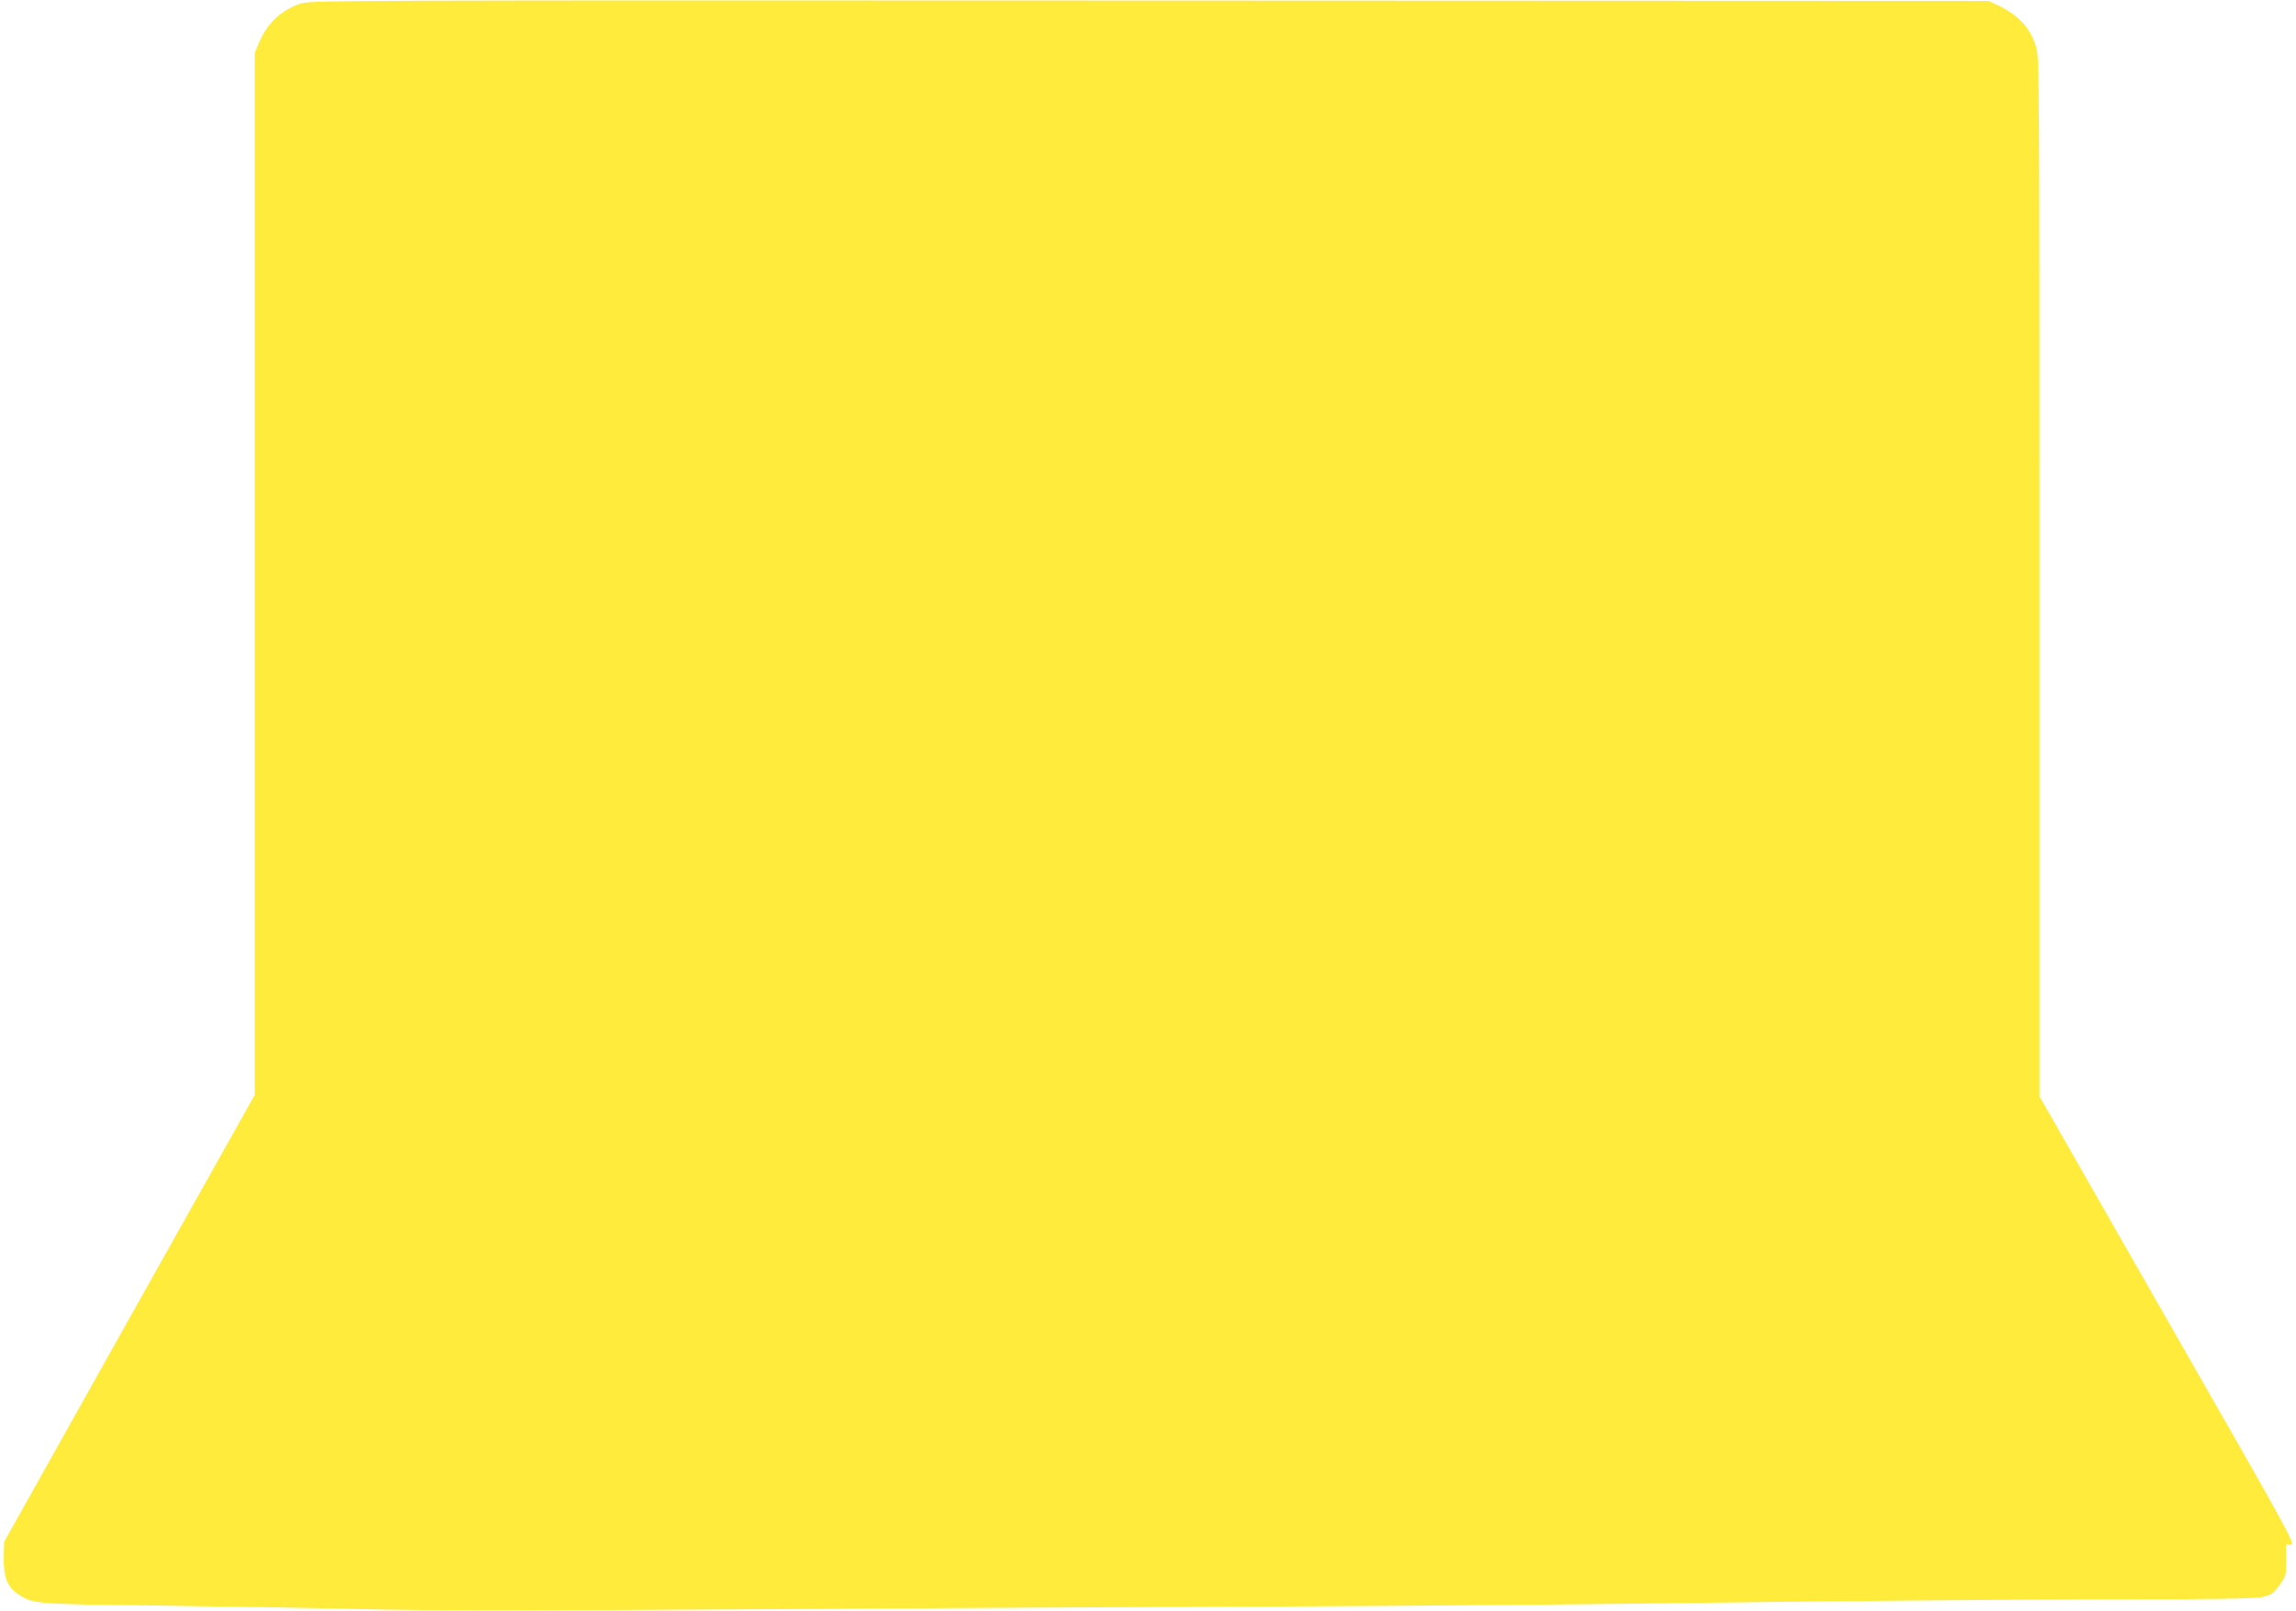 <?xml version="1.0" standalone="no"?>
<!DOCTYPE svg PUBLIC "-//W3C//DTD SVG 20010904//EN"
 "http://www.w3.org/TR/2001/REC-SVG-20010904/DTD/svg10.dtd">
<svg version="1.0" xmlns="http://www.w3.org/2000/svg"
 width="1280pt" height="898pt" viewBox="0 0 1280 898"
 preserveAspectRatio="xMidYMid meet">
<g transform="translate(0,898) scale(0.1,-0.1)"
fill="#ffeb3b" stroke="none">
<path d="M1679 8961 c-109 -35 -191 -111 -235 -219 l-24 -57 0 -2904 0 -2905
-699 -1245 -698 -1246 -2 -88 c-2 -108 20 -164 81 -204 81 -54 94 -55 773 -63
347 -5 861 -13 1143 -20 388 -9 907 -9 2135 -1 892 6 2241 13 2997 16 756 3
1866 13 2465 22 600 8 1509 16 2020 17 725 1 942 4 982 15 45 11 58 19 90 64
37 51 38 53 38 139 l0 88 27 0 c26 0 -6 58 -688 1249 l-714 1249 0 2895 c0
2806 -1 2897 -19 2956 -33 107 -101 180 -216 233 l-50 23 -4675 2 c-4469 2
-4677 1 -4731 -16z"/>
</g>
</svg>
